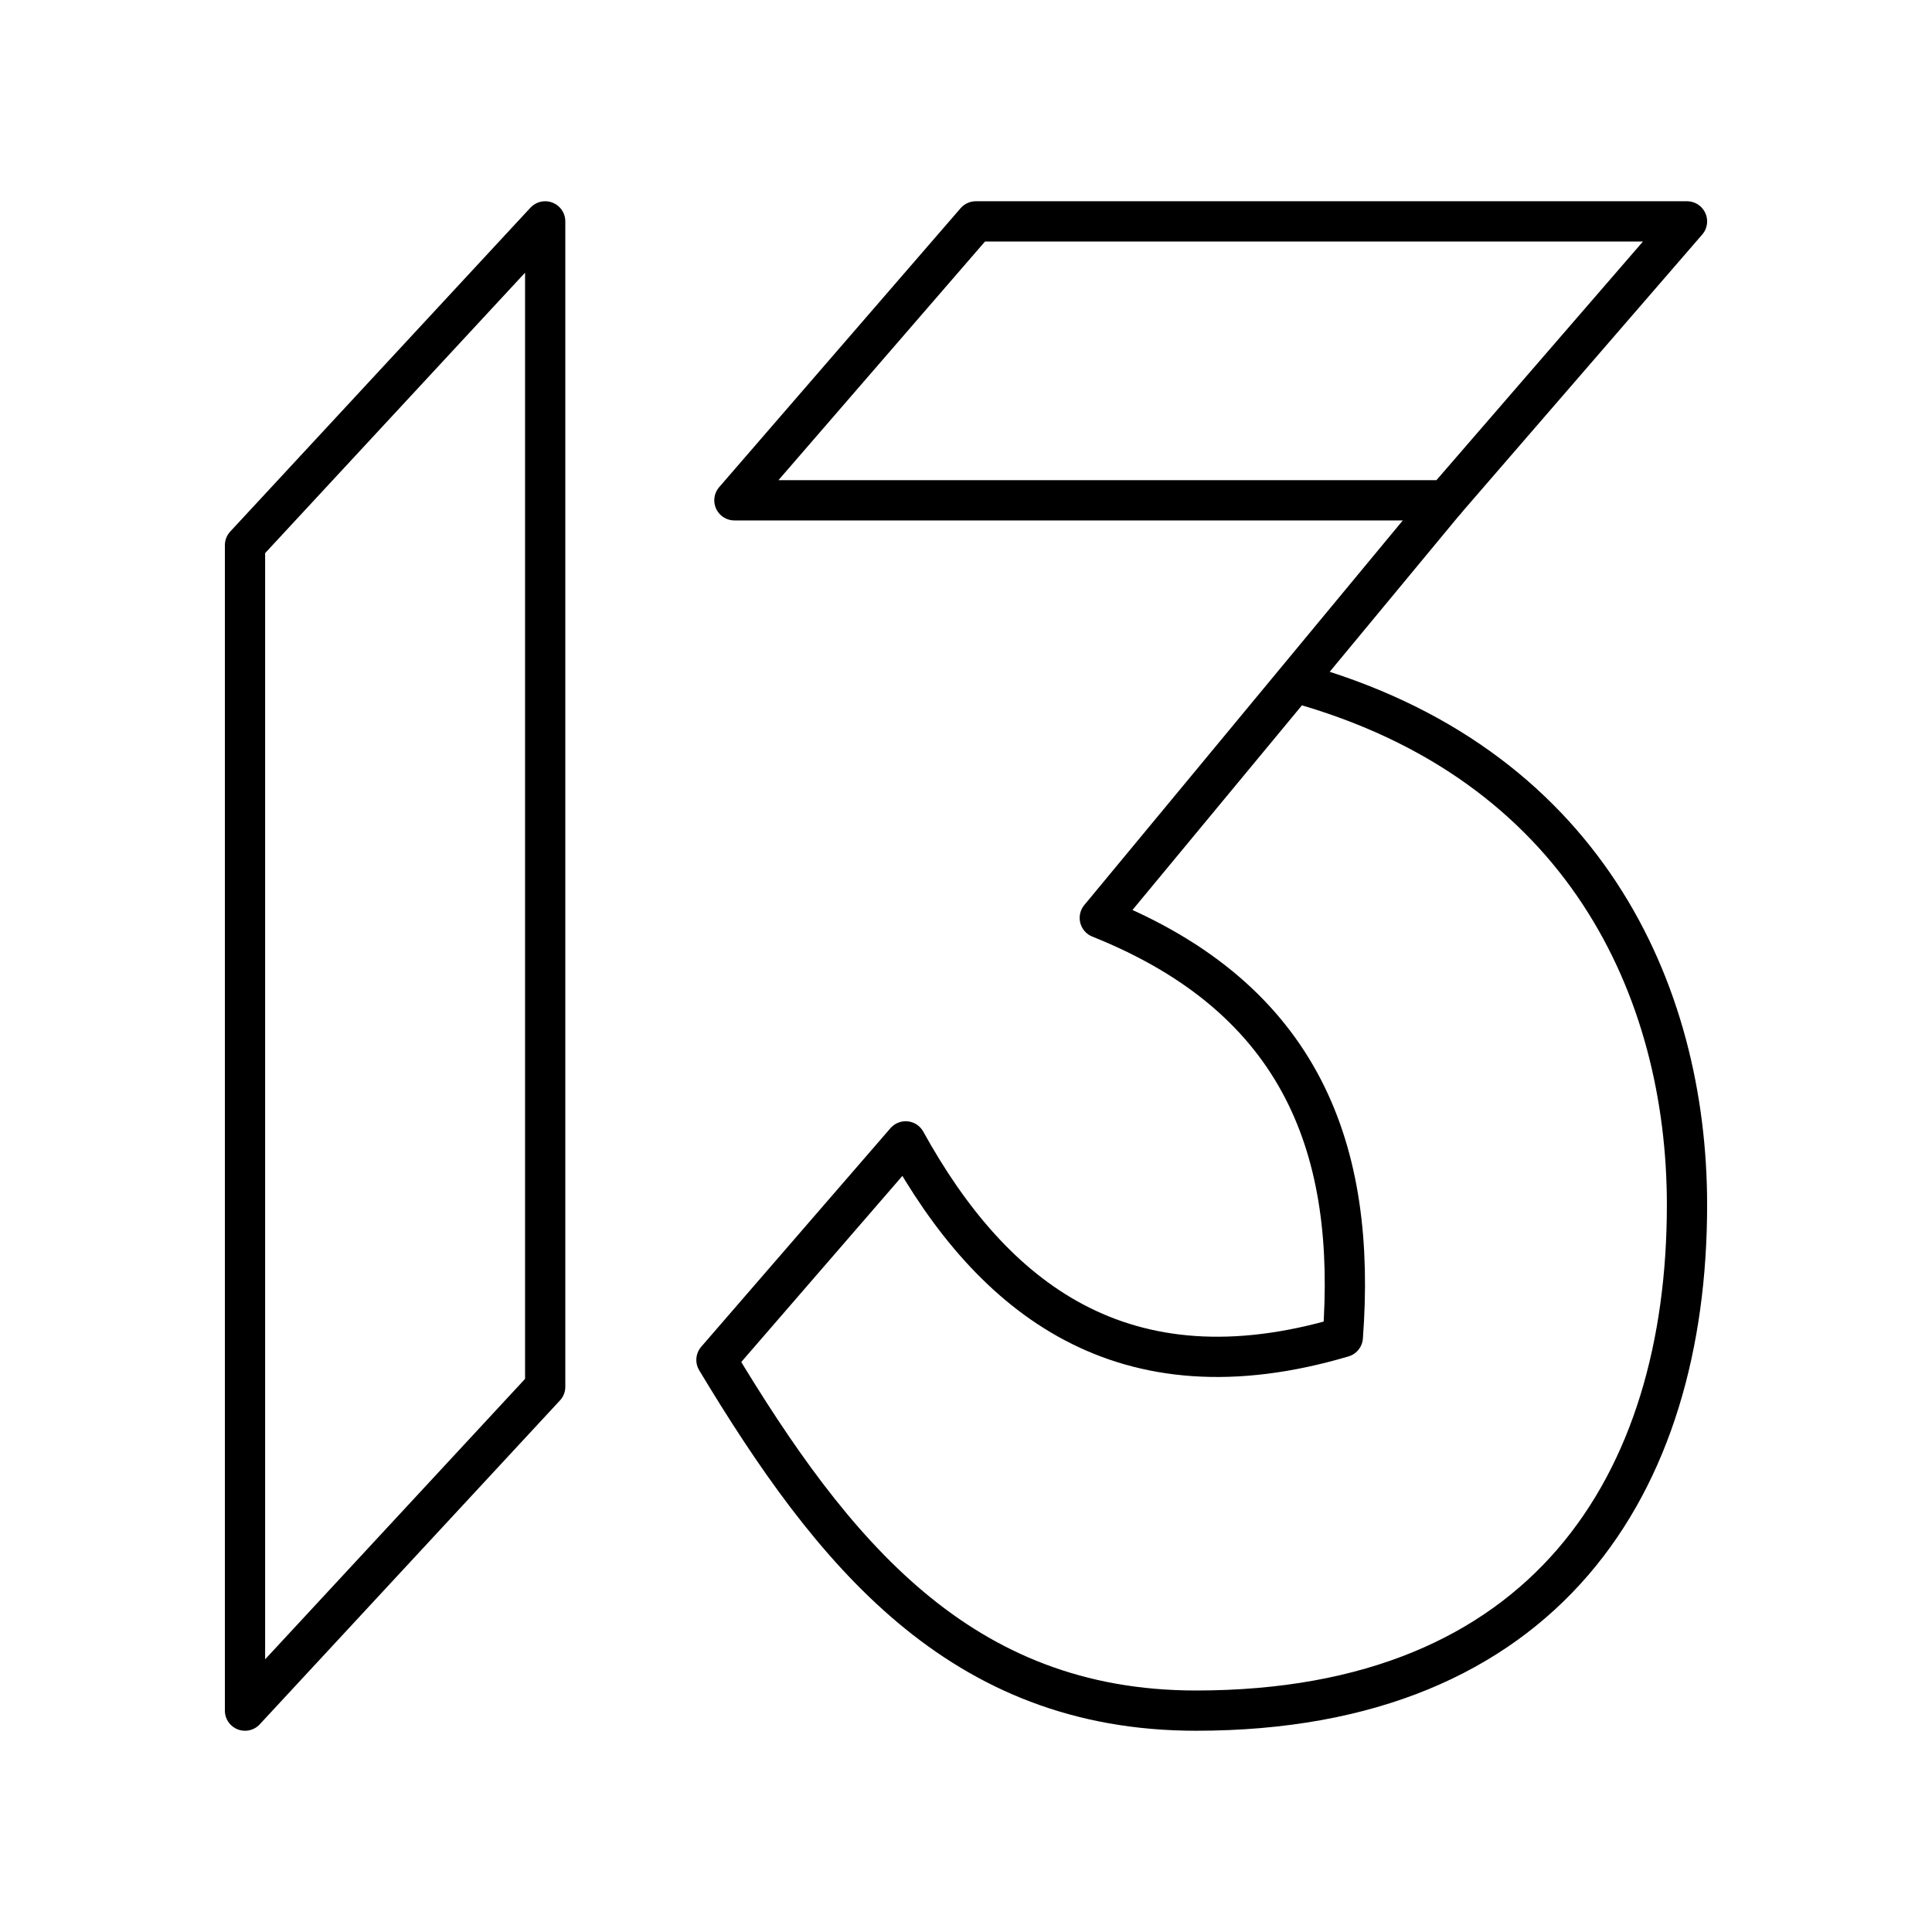 <?xml version="1.0" encoding="UTF-8"?><svg id="b" xmlns="http://www.w3.org/2000/svg" viewBox="0 0 48 48"><defs><style>.c{fill:none;stroke:#000;stroke-linecap:round;stroke-linejoin:round;}</style></defs><polygon class="c" points="6.087 42.5 13.545 34.454 13.545 5.5 6.087 13.546 6.087 42.5"/><polygon class="c" points="41.913 5.5 24.244 5.5 18.246 12.43 35.916 12.43 41.913 5.5"/><path class="c" d="m32.169,16.954c7.196,1.971,9.744,7.674,9.744,12.983,0,6.918-3.5,12.563-12.198,12.563-5.876,0-9.037-3.931-11.915-8.713l4.701-5.43c2.148,3.89,5.39,6.484,10.861,4.863.344-4.6-.973-8.389-6.038-10.415l8.591-10.375"/></svg>